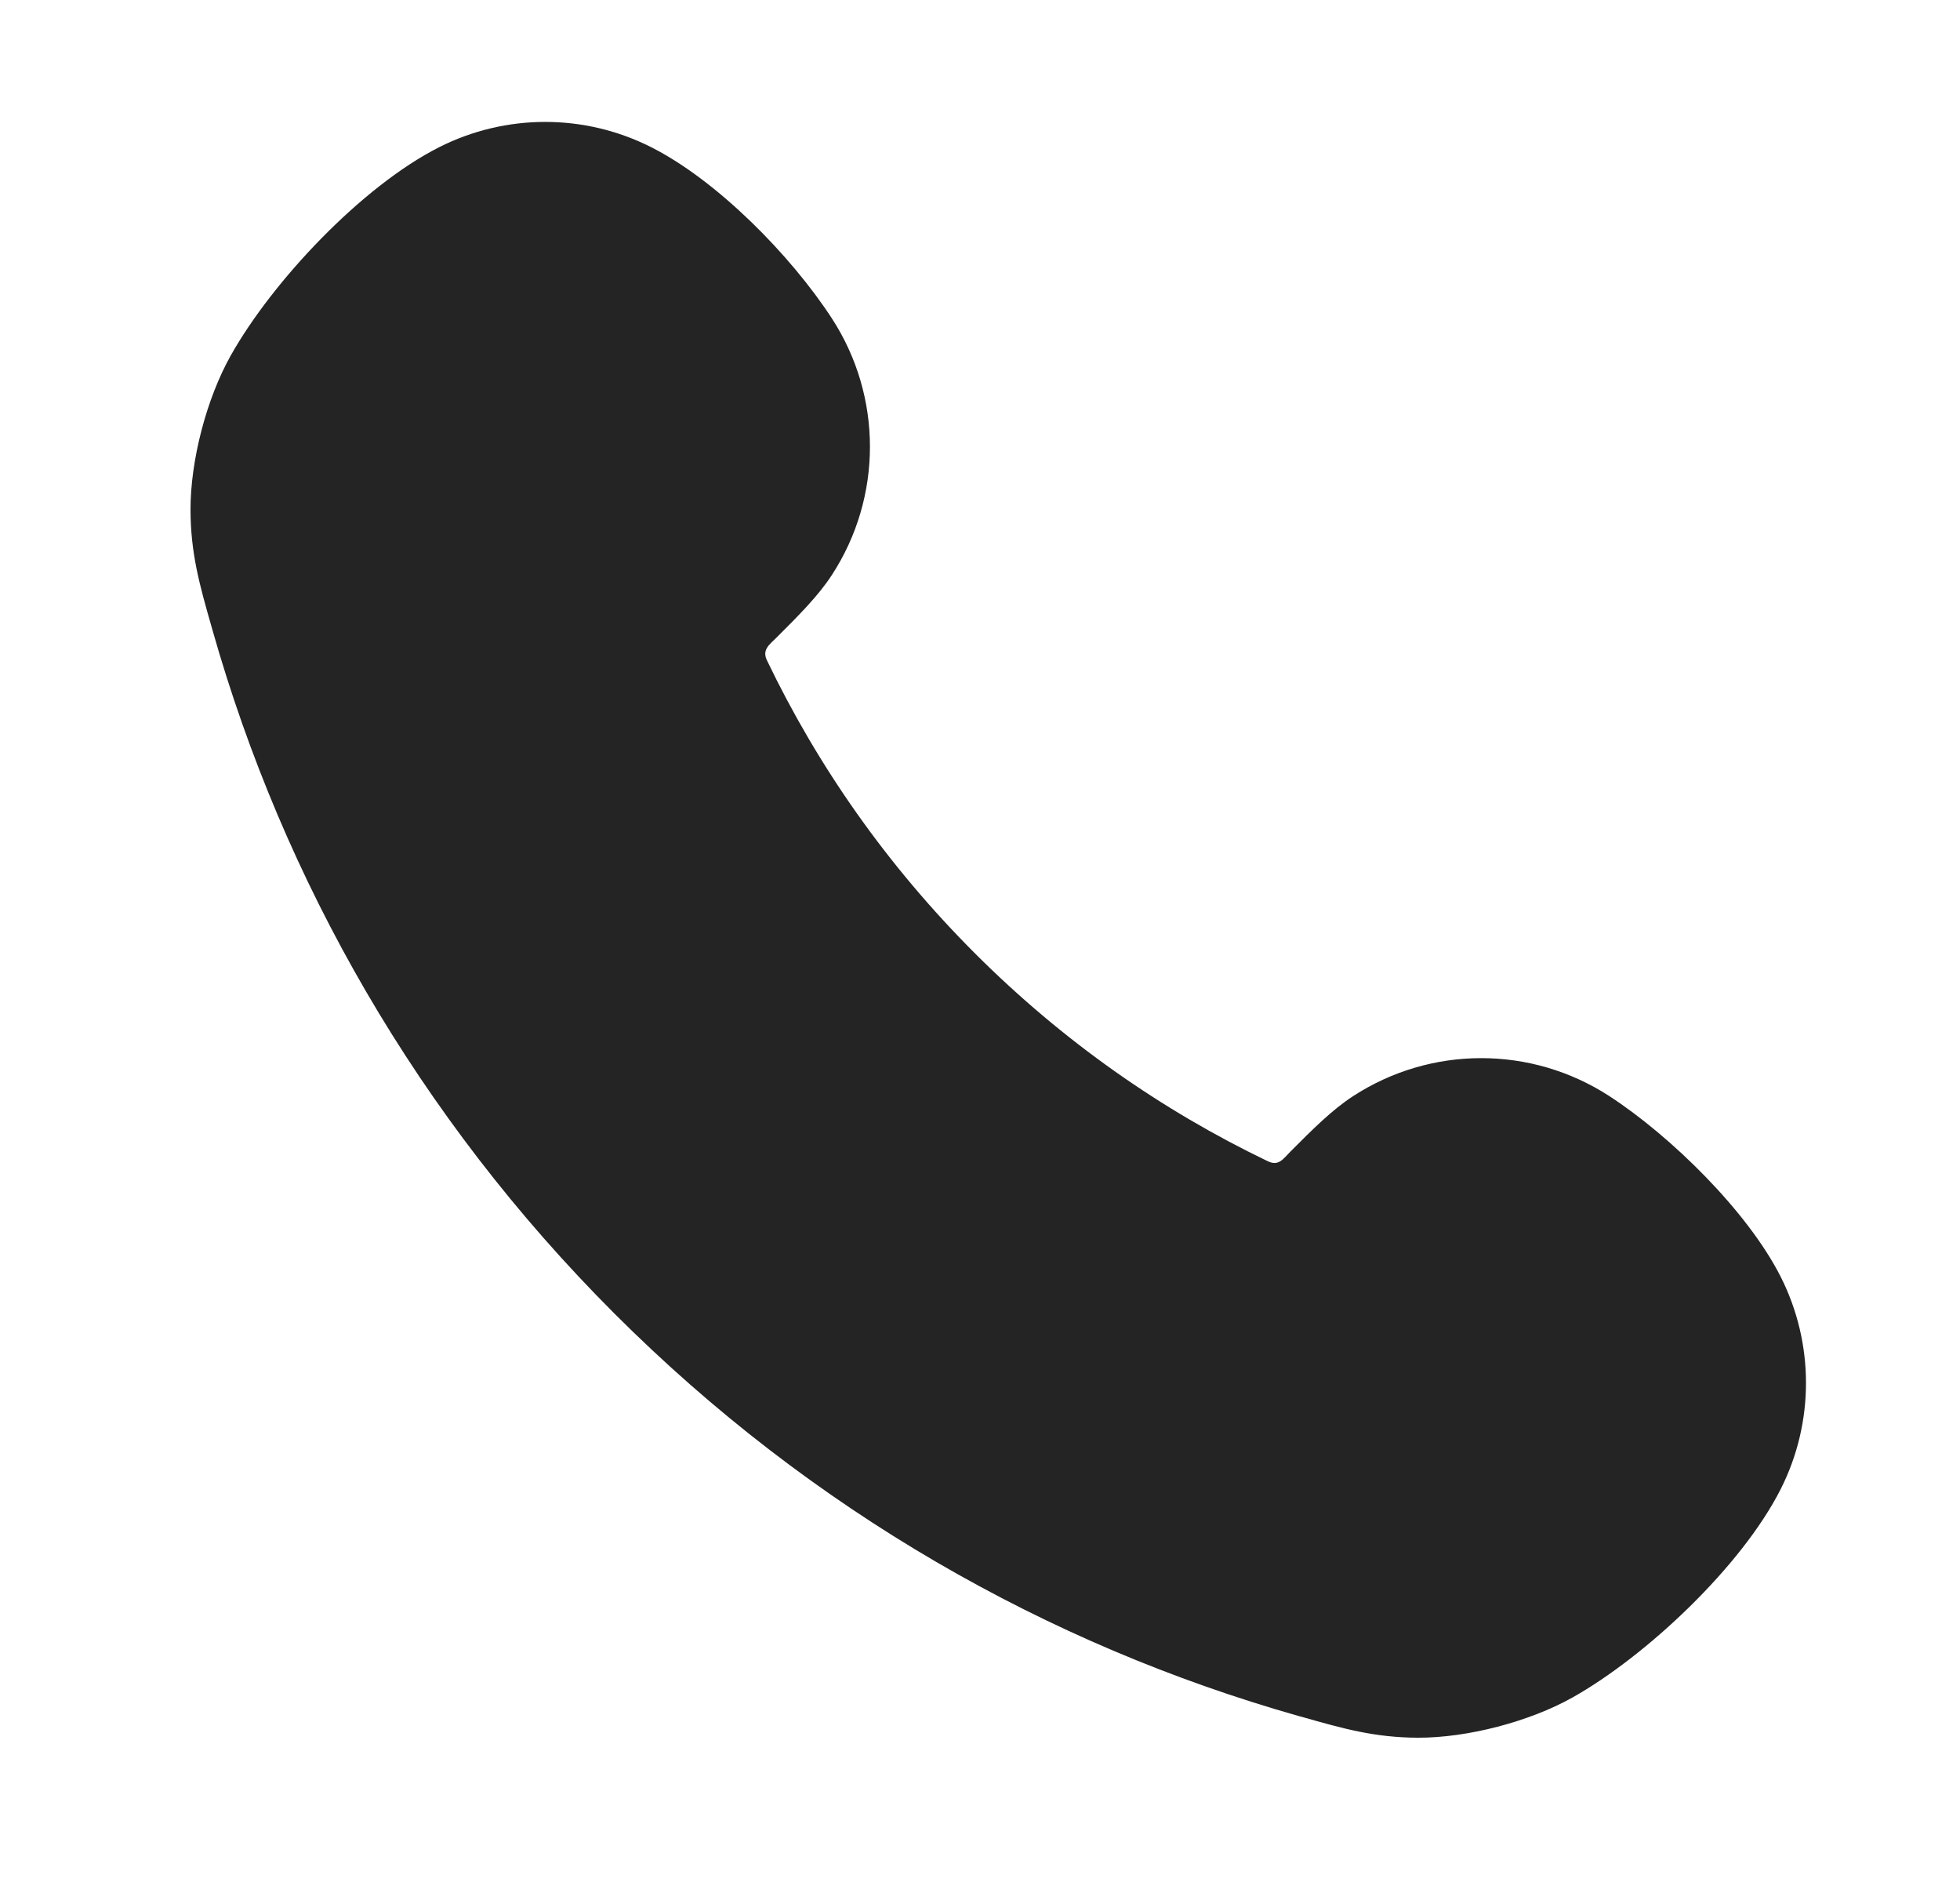 <svg width="25" height="24" viewBox="0 0 25 24" fill="none" xmlns="http://www.w3.org/2000/svg">
<path fill-rule="evenodd" clip-rule="evenodd" d="M16.556 21.881C13.363 20.974 10.35 19.264 7.838 16.752C5.326 14.241 3.616 11.228 2.71 8.034C2.704 8.015 2.699 7.997 2.694 7.978C2.546 7.459 2.432 7.057 2.43 6.505C2.428 5.874 2.634 5.084 2.943 4.534C3.474 3.588 4.615 2.376 5.6 1.878C6.451 1.447 7.457 1.447 8.308 1.878C9.15 2.304 10.088 3.257 10.611 4.061C11.258 5.056 11.258 6.338 10.611 7.332C10.438 7.598 10.191 7.845 9.904 8.131C9.815 8.22 9.717 8.285 9.782 8.42C10.43 9.77 11.313 11.035 12.434 12.156C13.555 13.277 14.82 14.16 16.17 14.808C16.31 14.876 16.366 14.779 16.459 14.686C16.745 14.399 16.992 14.152 17.258 13.979C18.253 13.332 19.534 13.332 20.529 13.979C21.311 14.488 22.29 15.446 22.713 16.282C23.143 17.133 23.143 18.139 22.713 18.99C22.214 19.975 21.002 21.116 20.056 21.648C19.506 21.956 18.716 22.162 18.085 22.16C17.534 22.158 17.131 22.044 16.612 21.896C16.593 21.891 16.575 21.886 16.556 21.881Z" fill="#252424"/>
</svg>
